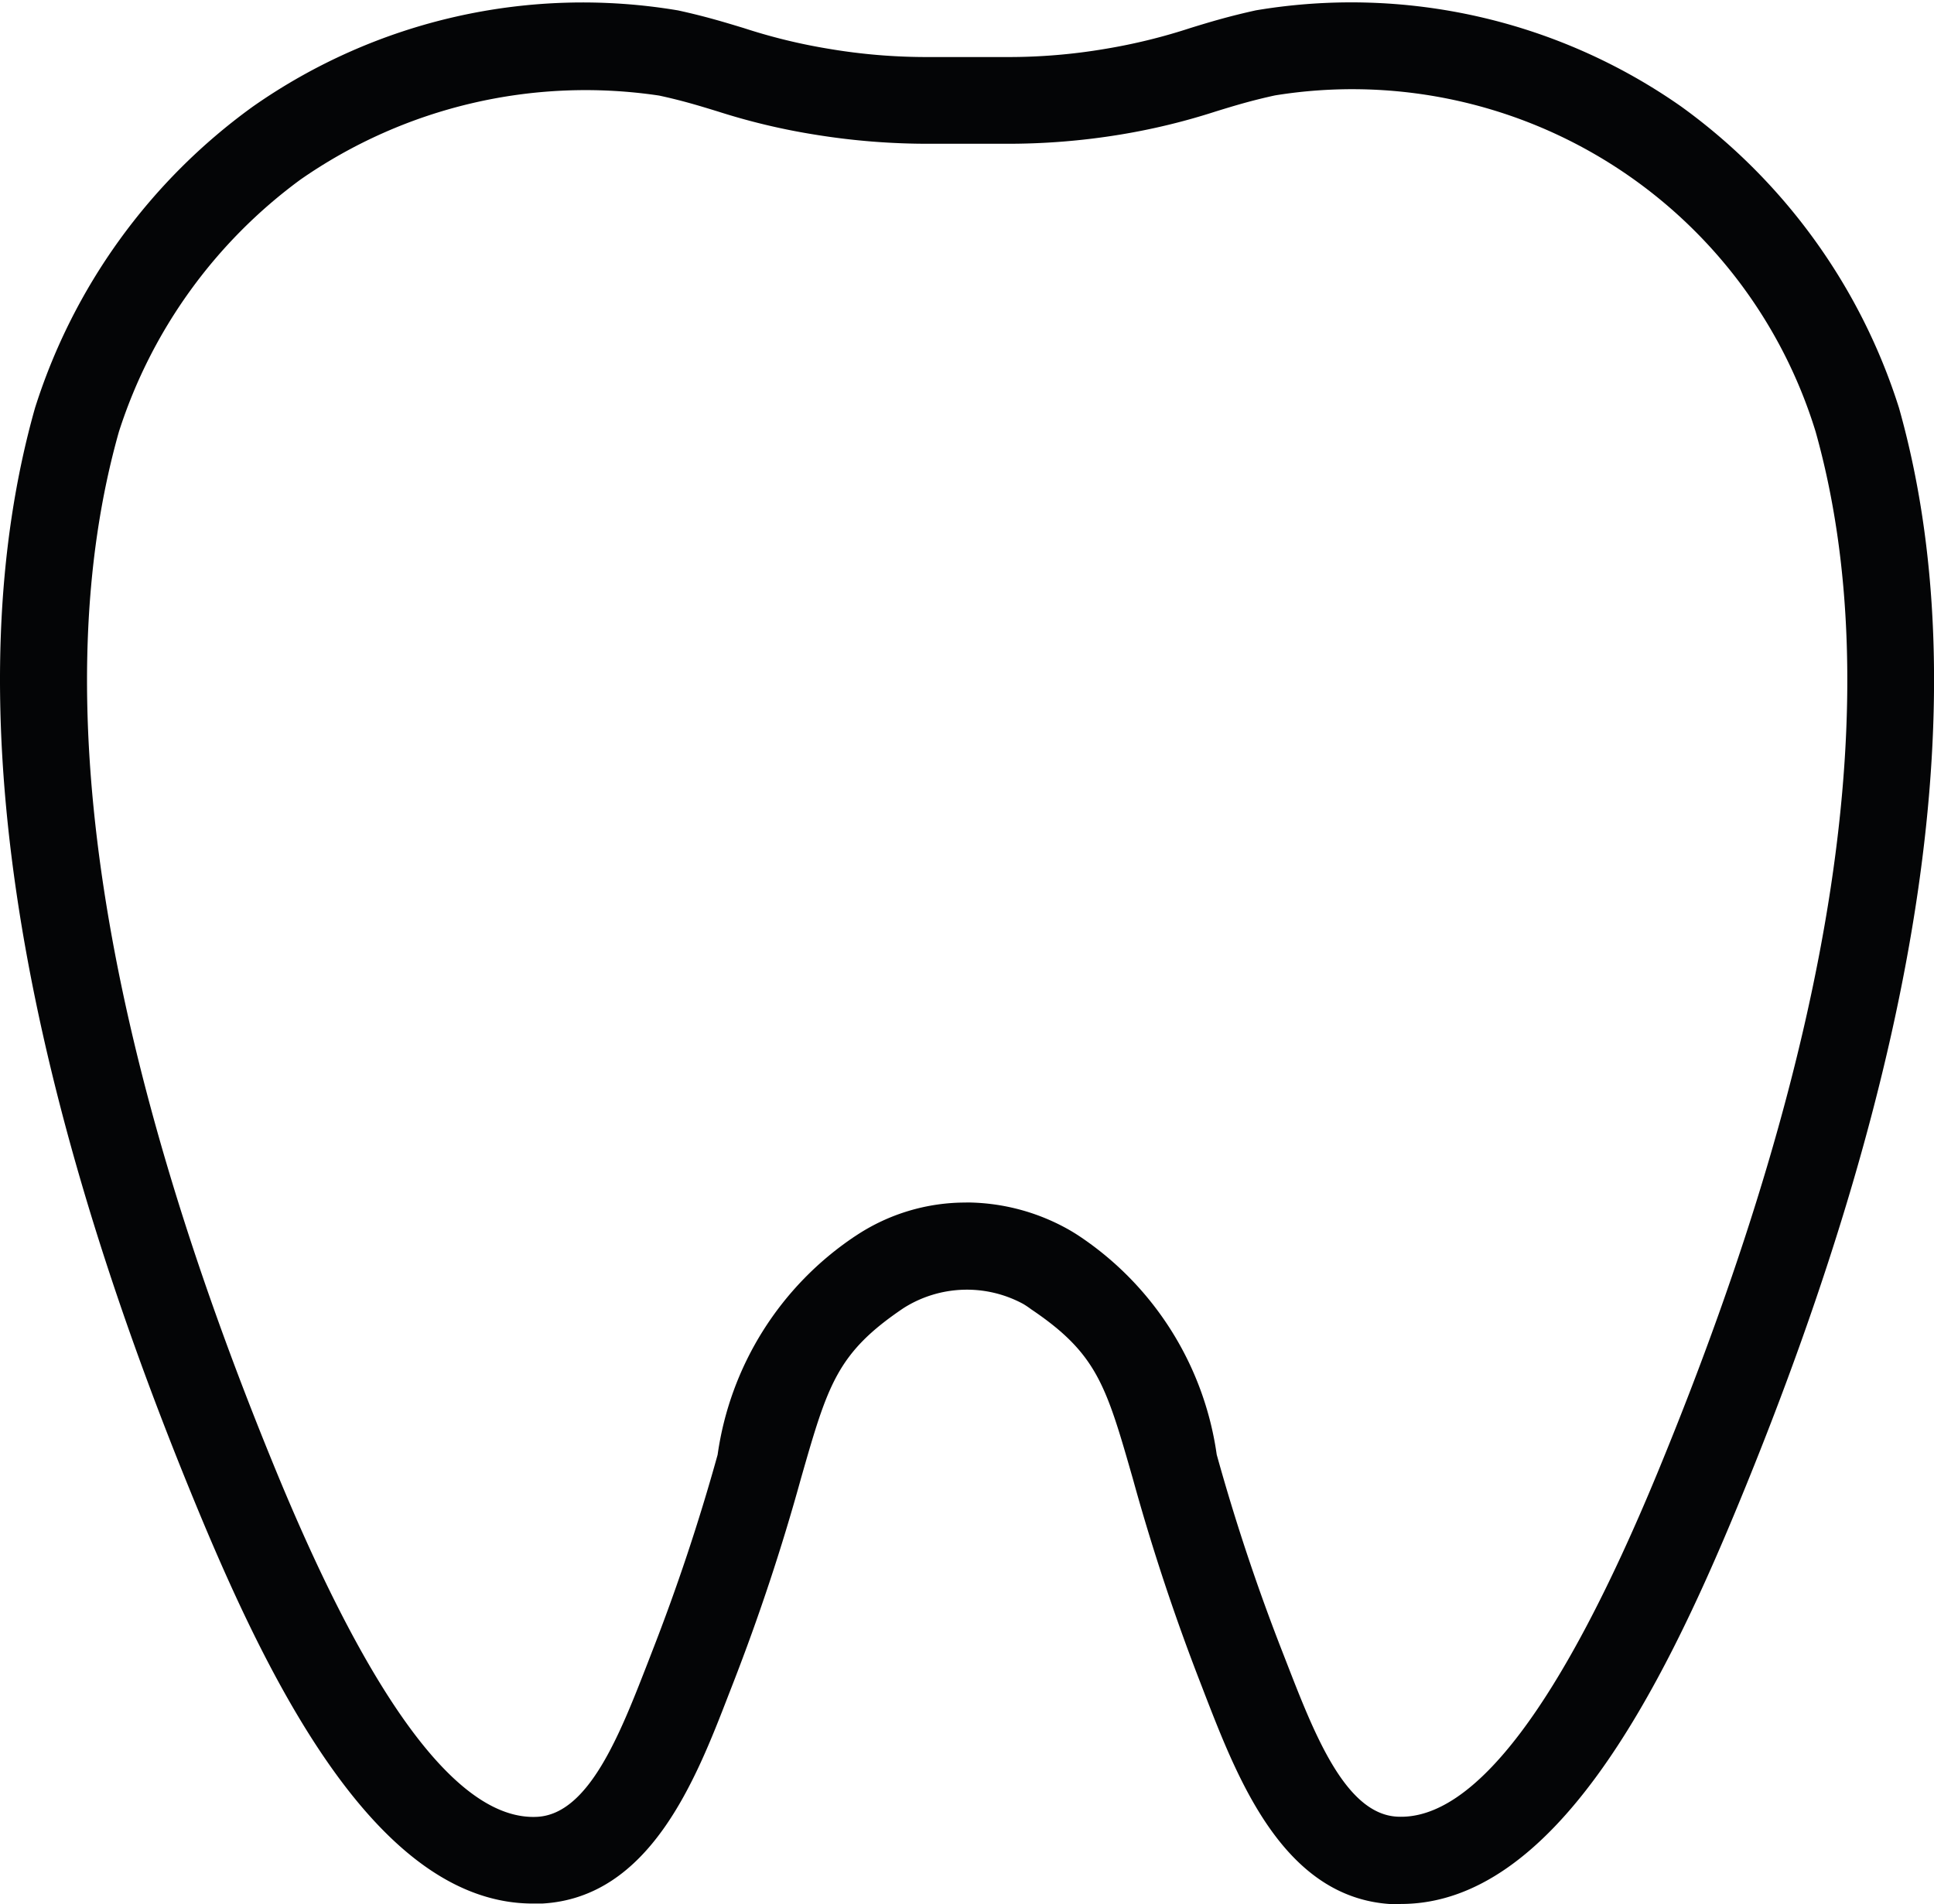 <svg xmlns="http://www.w3.org/2000/svg" xmlns:xlink="http://www.w3.org/1999/xlink" width="23.436" height="23.071" viewBox="0 0 23.436 23.071"><defs><clipPath id="clip-path"><rect id="Rect&#xE1;ngulo_443" data-name="Rect&#xE1;ngulo 443" width="23.436" height="23.071" transform="translate(0 0)" fill="none"></rect></clipPath></defs><g id="Grupo_398" data-name="Grupo 398" transform="translate(9.905 3.844)"><g id="Grupo_155" data-name="Grupo 155" transform="translate(-9.905 -3.844)" clip-path="url(#clip-path)"><path id="Trazado_152" data-name="Trazado 152" d="M16.976,23.072c-.037,0-.074,0-.112,0-1.3-.072-1.856-1.491-2.258-2.527l-.05-.13a25.8,25.8,0,0,1-.827-2.493c-.326-1.137-.435-1.52-1.234-2.058A1.1,1.1,0,0,0,12.4,15.8a1.433,1.433,0,0,0-1.451.05c-.807.544-.917.927-1.243,2.064a25.655,25.655,0,0,1-.827,2.493l-.051.131c-.4,1.036-.955,2.454-2.258,2.527-.037,0-.075,0-.112,0-1.848,0-3.149-2.567-4.079-4.82C.128,12.8-.53,8.322.424,4.944A7.169,7.169,0,0,1,3.062,1.293,6.966,6.966,0,0,1,8.216.126c.331.072.569.145.8.215a6.9,6.9,0,0,0,1.025.25,7.081,7.081,0,0,0,1.223.1h.908A6.986,6.986,0,0,0,13.4.591,6.929,6.929,0,0,0,14.42.341c.23-.071.468-.143.8-.216a6.965,6.965,0,0,1,5.154,1.167,7.168,7.168,0,0,1,2.638,3.651c.954,3.379.3,7.856-1.956,13.307-.931,2.253-2.232,4.82-4.08,4.82m-5.272-8.5a2.54,2.54,0,0,1,1.194.3,2.171,2.171,0,0,1,.187.112,3.825,3.825,0,0,1,1.659,2.643,24.709,24.709,0,0,0,.8,2.4l.051.131c.332.854.708,1.821,1.333,1.856.93.052,1.993-1.35,3.157-4.166,2.159-5.227,2.8-9.472,1.916-12.617a5.873,5.873,0,0,0-6.551-4.073c-.289.063-.495.126-.713.193a7.947,7.947,0,0,1-1.163.282,8.4,8.4,0,0,1-1.4.111h-.9a8.514,8.514,0,0,1-1.4-.111A7.932,7.932,0,0,1,8.7,1.351c-.219-.067-.425-.131-.713-.193A6.047,6.047,0,0,0,3.641,2.176a6.1,6.1,0,0,0-2.2,3.055C.552,8.376,1.2,12.62,3.356,17.848c1.163,2.816,2.219,4.217,3.156,4.166.624-.035,1-1,1.333-1.855l.051-.132a24.752,24.752,0,0,0,.8-2.4,3.827,3.827,0,0,1,1.658-2.643l.02-.013a2.4,2.4,0,0,1,1.335-.4" transform="translate(0 0)" fill="#040506"></path></g></g></svg>